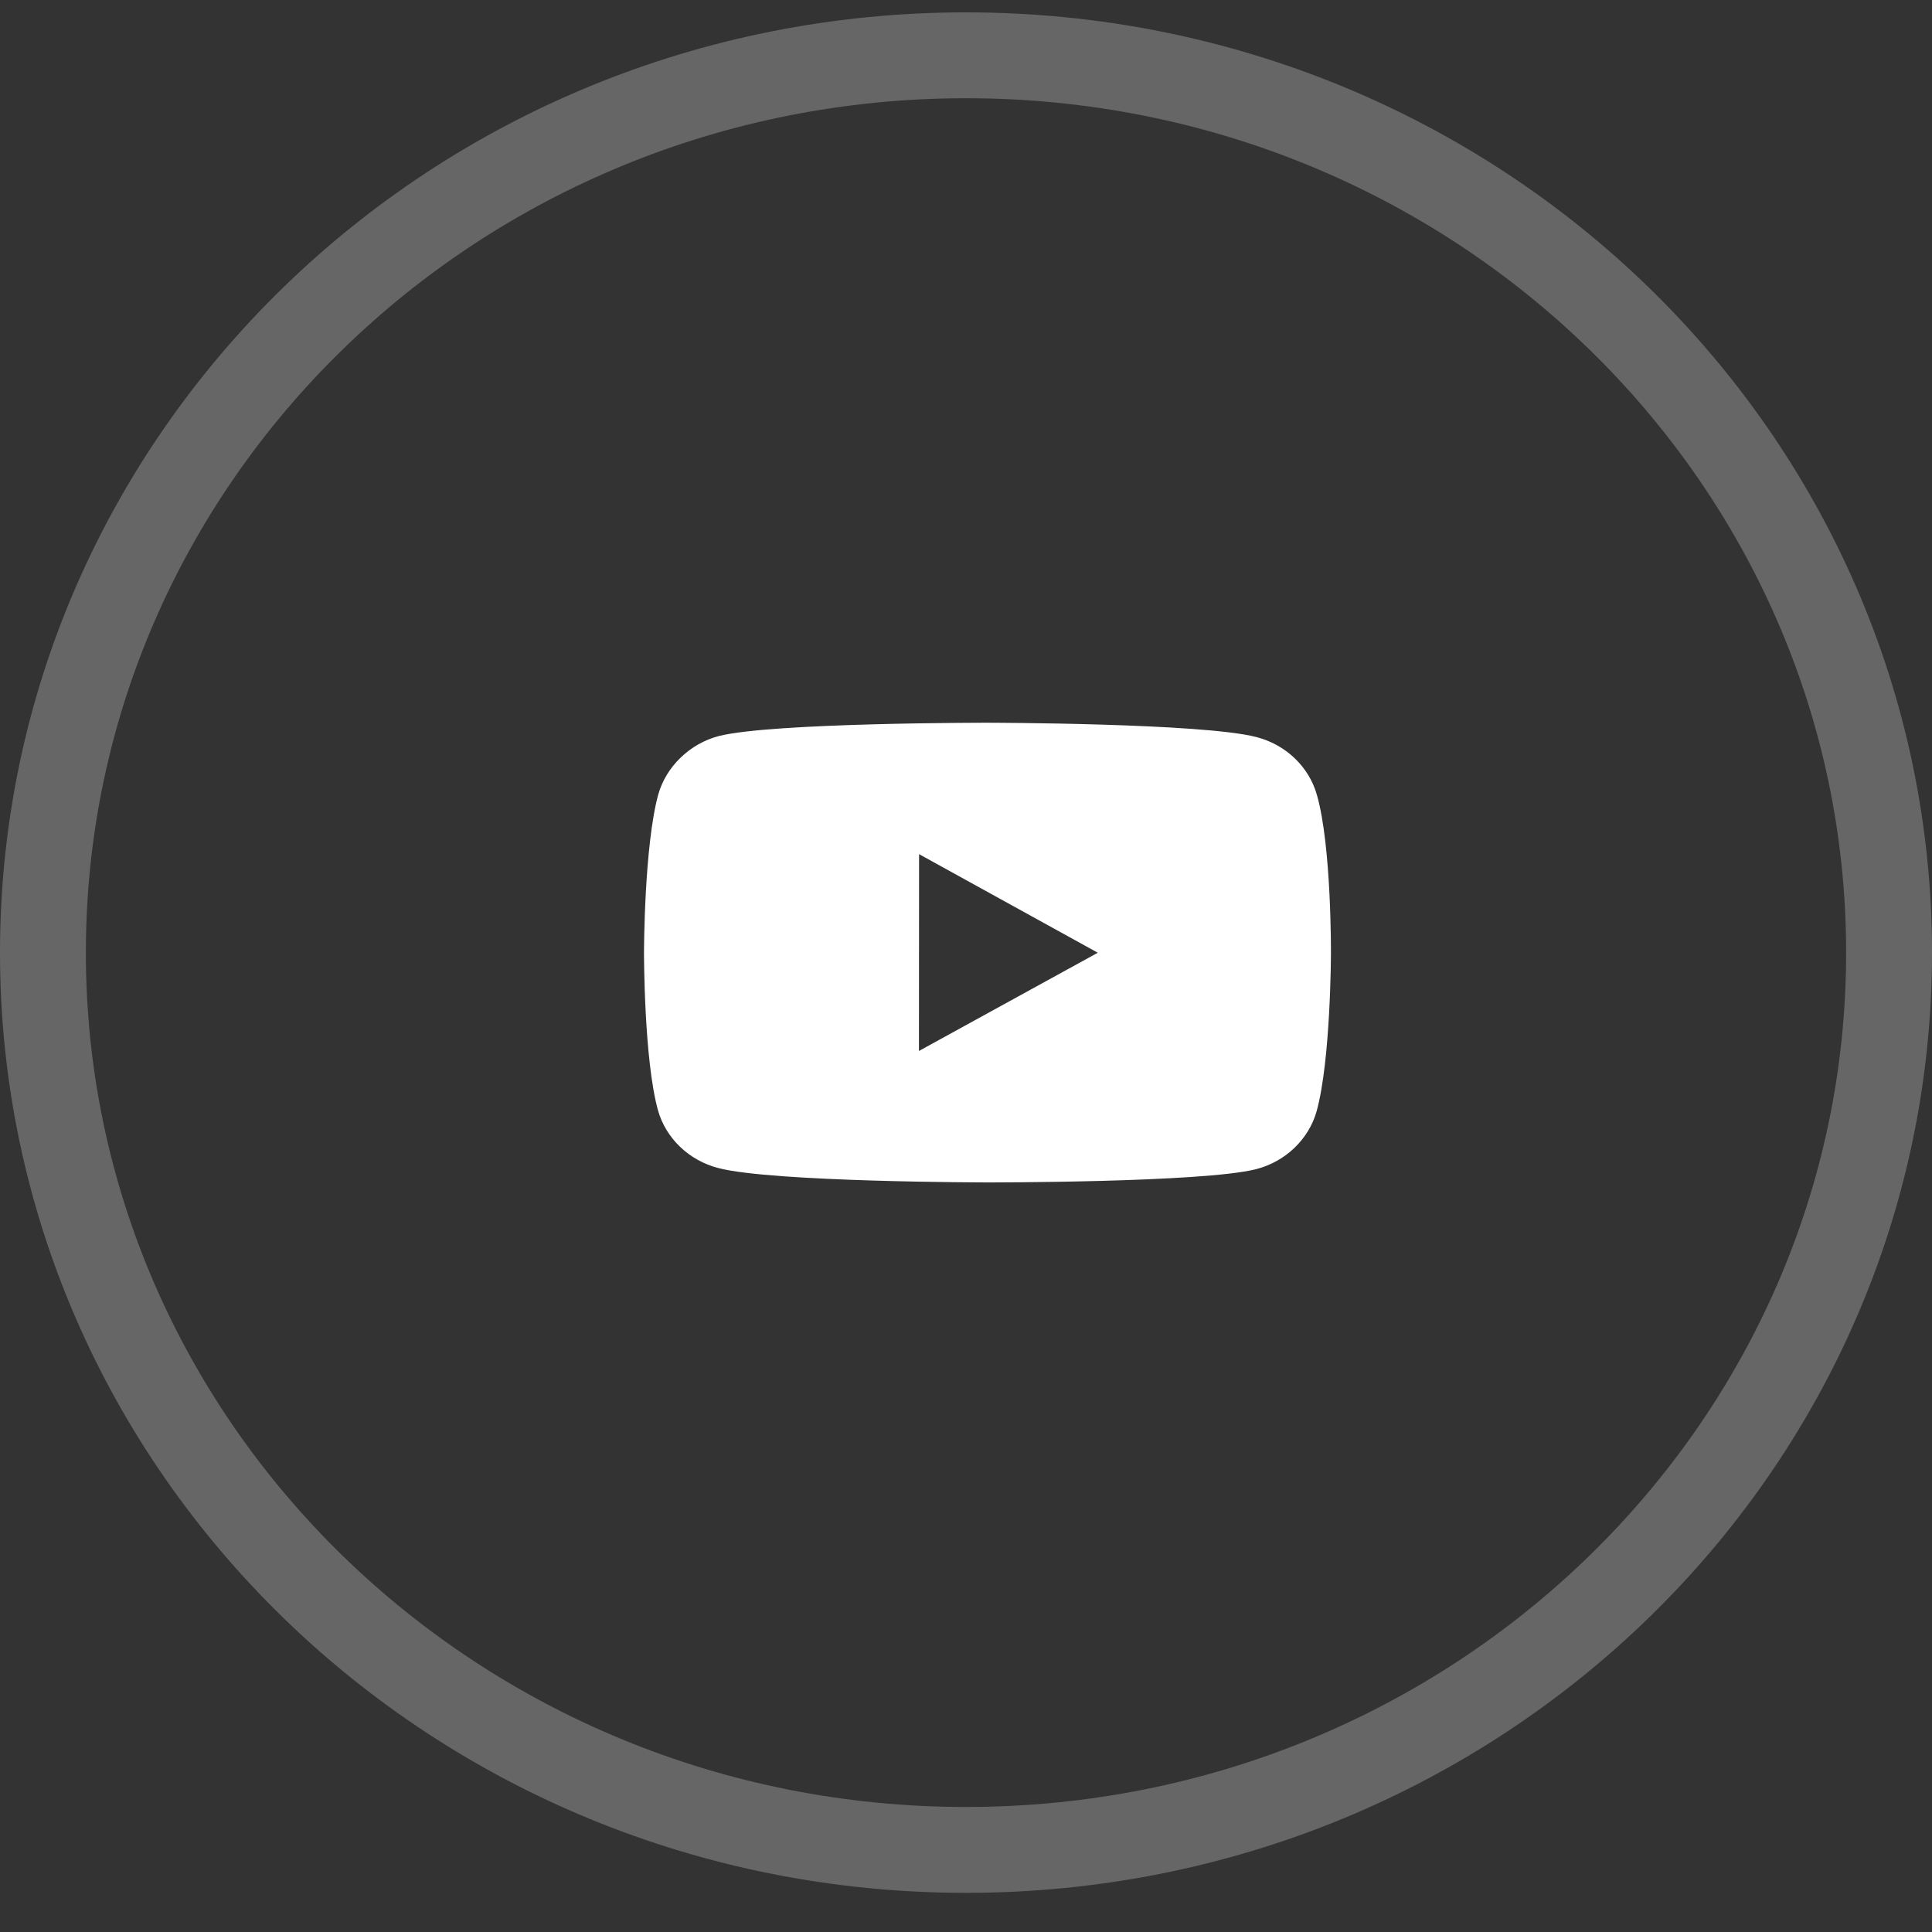 <svg width="45" height="45" viewBox="0 0 45 45" fill="none" xmlns="http://www.w3.org/2000/svg">
<rect x="0" y="0" width="45" height="45" fill="#333333" stroke="none"/>
<path opacity="0.25" d="M22.5 1.288C34.4 1.288 44 10.671 44 22.189C44 33.706 34.4 43.088 22.5 43.088C10.6 43.088 1 33.706 1 22.189C1 10.671 10.6 1.288 22.5 1.288Z" stroke="white" stroke-width="2"/>
<path fill-rule="evenodd" clip-rule="evenodd" d="M29.266 17.168C29.951 17.345 30.491 17.862 30.674 18.518C31.016 19.714 31 22.209 31 22.209C31 22.209 30.997 24.69 30.666 25.886C30.48 26.541 29.938 27.058 29.254 27.233C28.002 27.547 22.994 27.541 22.994 27.541C22.994 27.541 17.999 27.536 16.734 27.207C16.048 27.031 15.508 26.513 15.325 25.859C14.997 24.674 15 22.18 15 22.18C15 22.18 15.003 19.698 15.333 18.502C15.519 17.847 16.074 17.318 16.745 17.143C17.998 16.829 23.006 16.834 23.006 16.834C23.006 16.834 28.014 16.84 29.266 17.168ZM21.407 19.895L21.404 24.479L25.57 22.191L21.407 19.895Z" fill="white"/>
</svg>
